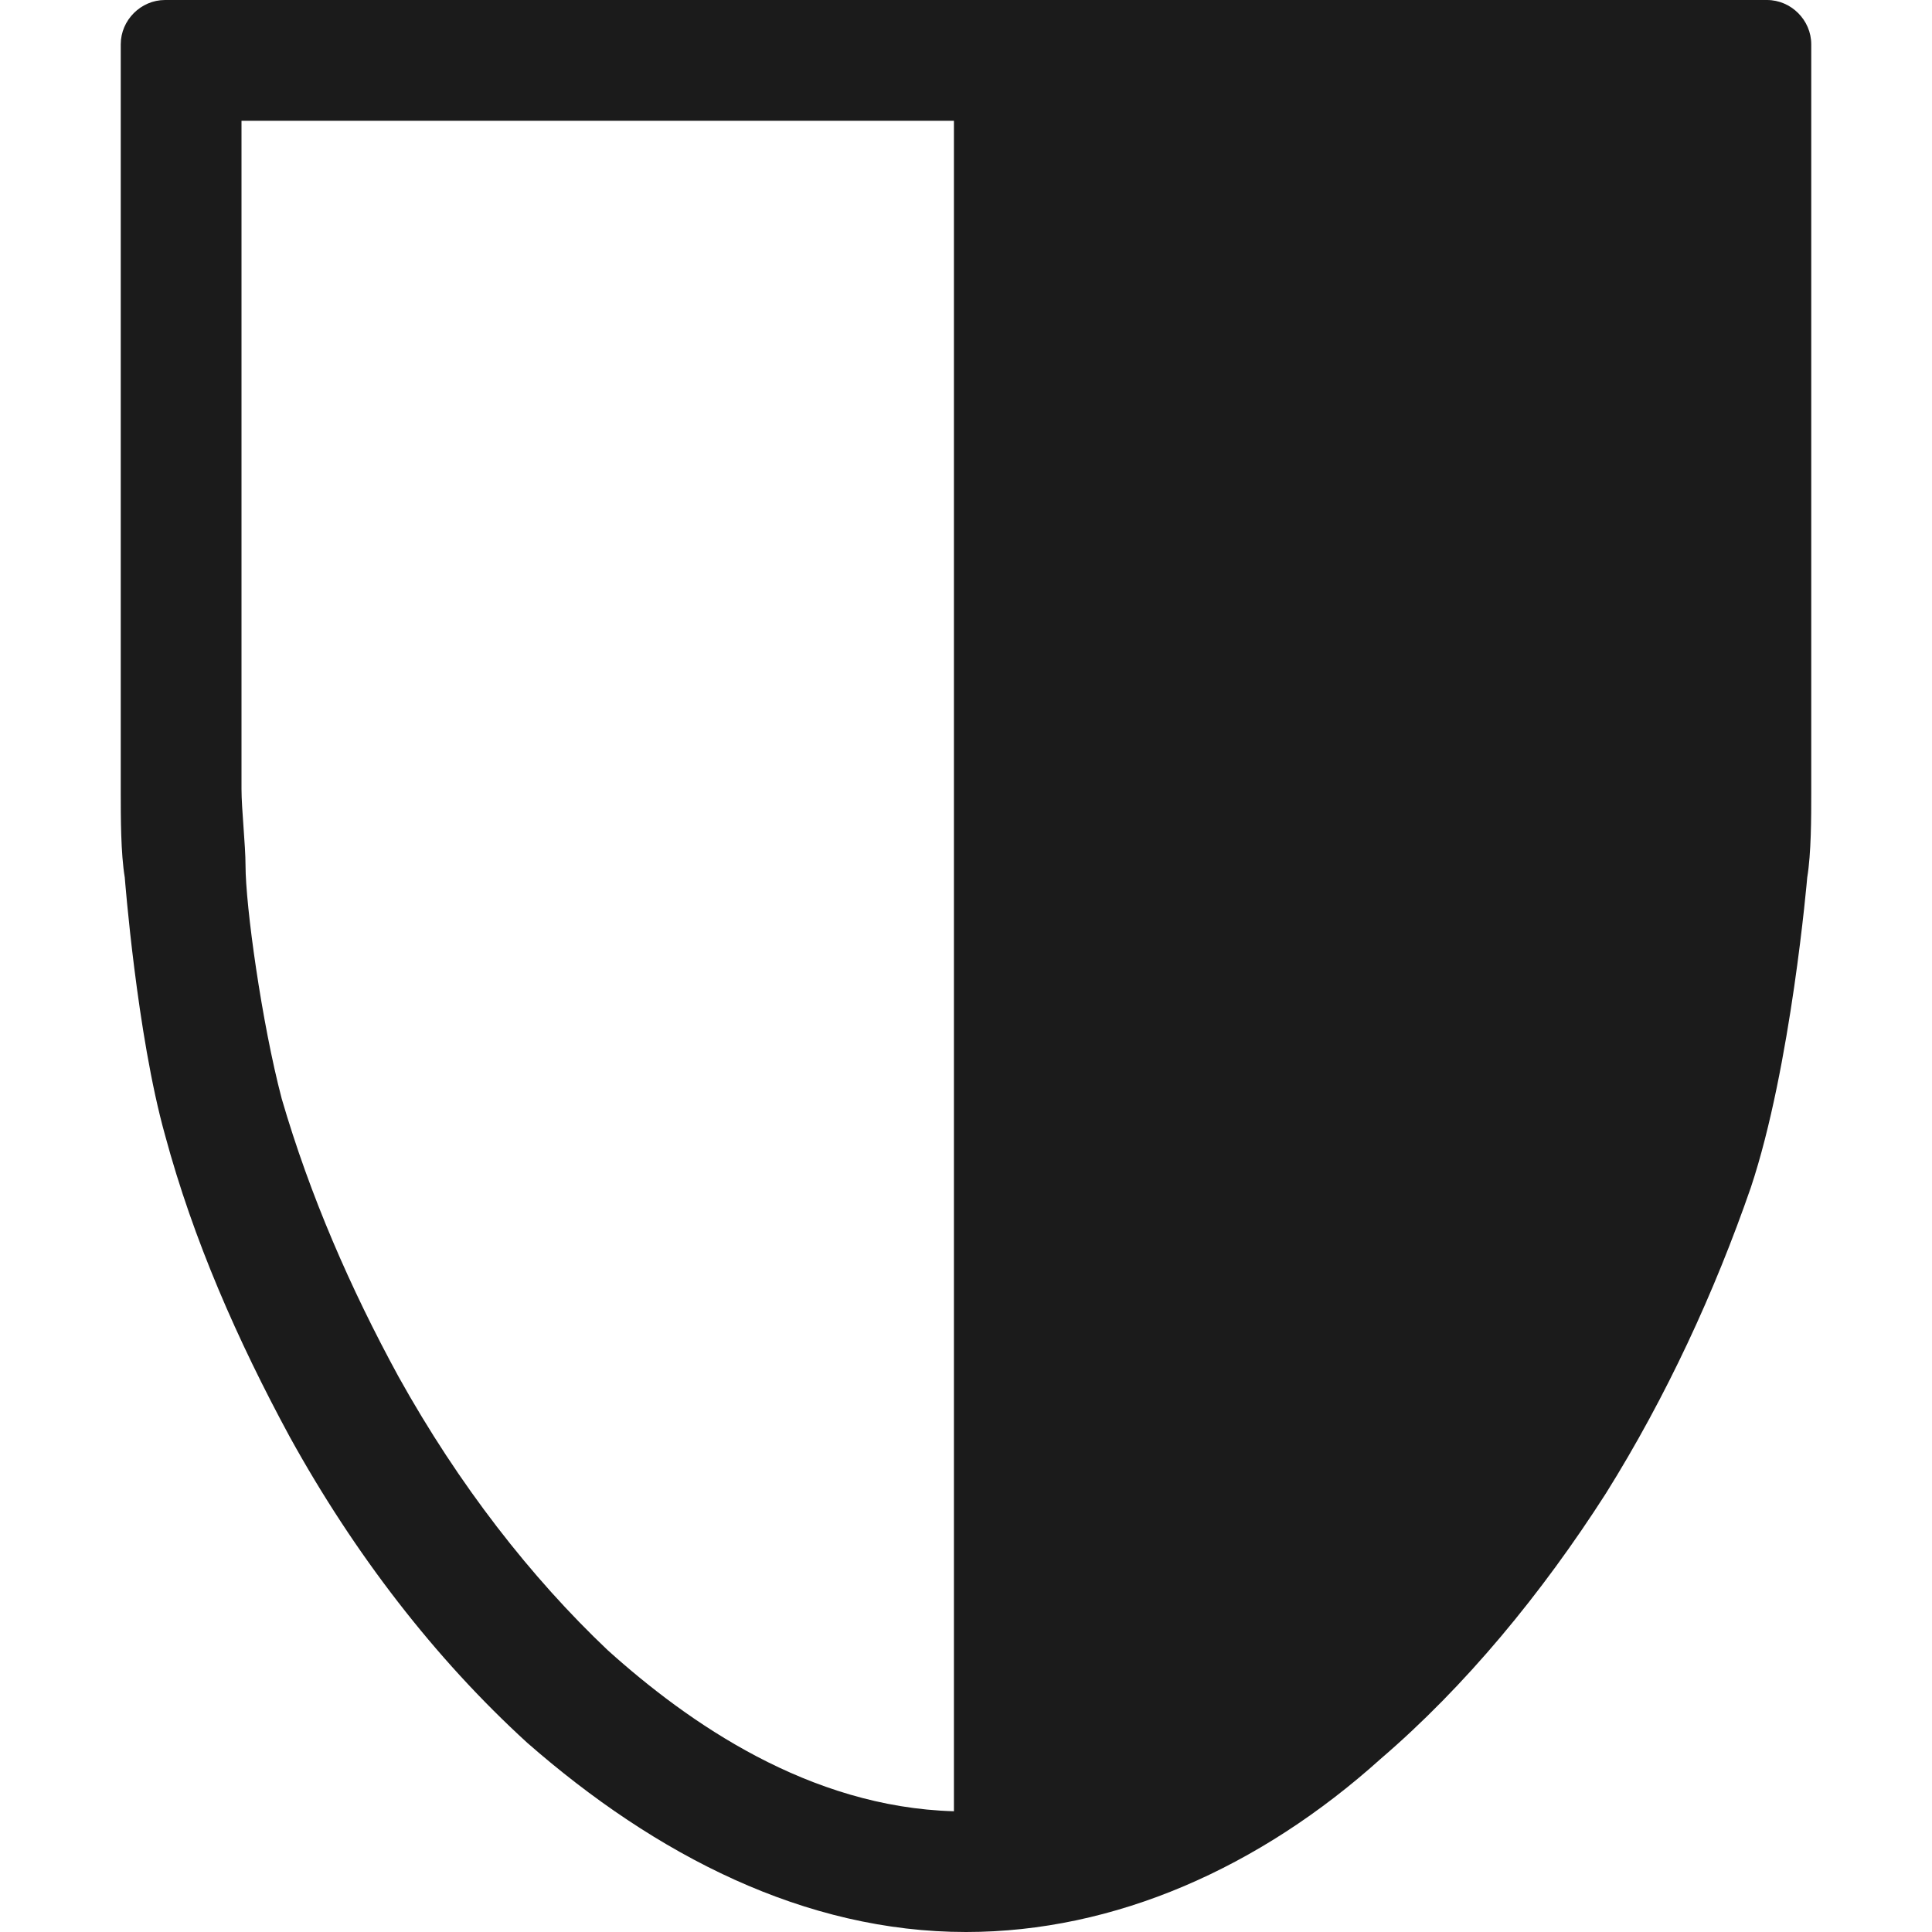 <?xml version="1.0" encoding="utf-8"?>
<!-- Generator: Adobe Illustrator 18.0.0, SVG Export Plug-In . SVG Version: 6.00 Build 0)  -->
<!DOCTYPE svg PUBLIC "-//W3C//DTD SVG 1.1//EN" "http://www.w3.org/Graphics/SVG/1.1/DTD/svg11.dtd">
<svg version="1.1" id="Layer_1" xmlns="http://www.w3.org/2000/svg" xmlns:xlink="http://www.w3.org/1999/xlink" x="0px" y="0px"
	 viewBox="0 0 48 48" style="enable-background:new 0 0 48 48;" xml:space="preserve">
<style type="text/css">
	.st0{fill:#1B1B1B;}
	.st1{fill-rule:evenodd;clip-rule:evenodd;fill:#1B1B1B;}
</style>
<g>
	<path class="st0" d="M43.9,0H4.1C3.5,0,3,0.5,3,1.1v8c0,0.6,0,1.5,0,2.1v8.5c0,0.6,0,1.5,0.1,2.1c0,0,0.3,3.9,1,6.4
		c0.7,2.6,1.8,5.1,3.1,7.5c1.6,2.9,3.6,5.5,5.9,7.6C16.3,46.1,20,48,24,48c3.7,0,7.3-1.6,10.3-4.3c2.1-1.8,4-4.1,5.6-6.6
		c1.5-2.4,2.7-5,3.6-7.6c1-3,1.4-7.7,1.4-7.7c0.1-0.6,0.1-1.5,0.1-2.1v-6.4c0-0.6,0-1.5,0-2.1V1.1C45,0.5,44.5,0,43.9,0z M9.9,34.2
		c-1.2-2.2-2.2-4.5-2.9-6.9c-0.5-1.9-0.9-4.8-0.9-5.8C6.1,21,6,20.1,6,19.6v-8.5V9V3h17.7v42c-3.6-0.1-6.6-2.2-8.6-4
		C13.2,39.2,11.4,36.9,9.9,34.2z"/>
</g>
</svg>
